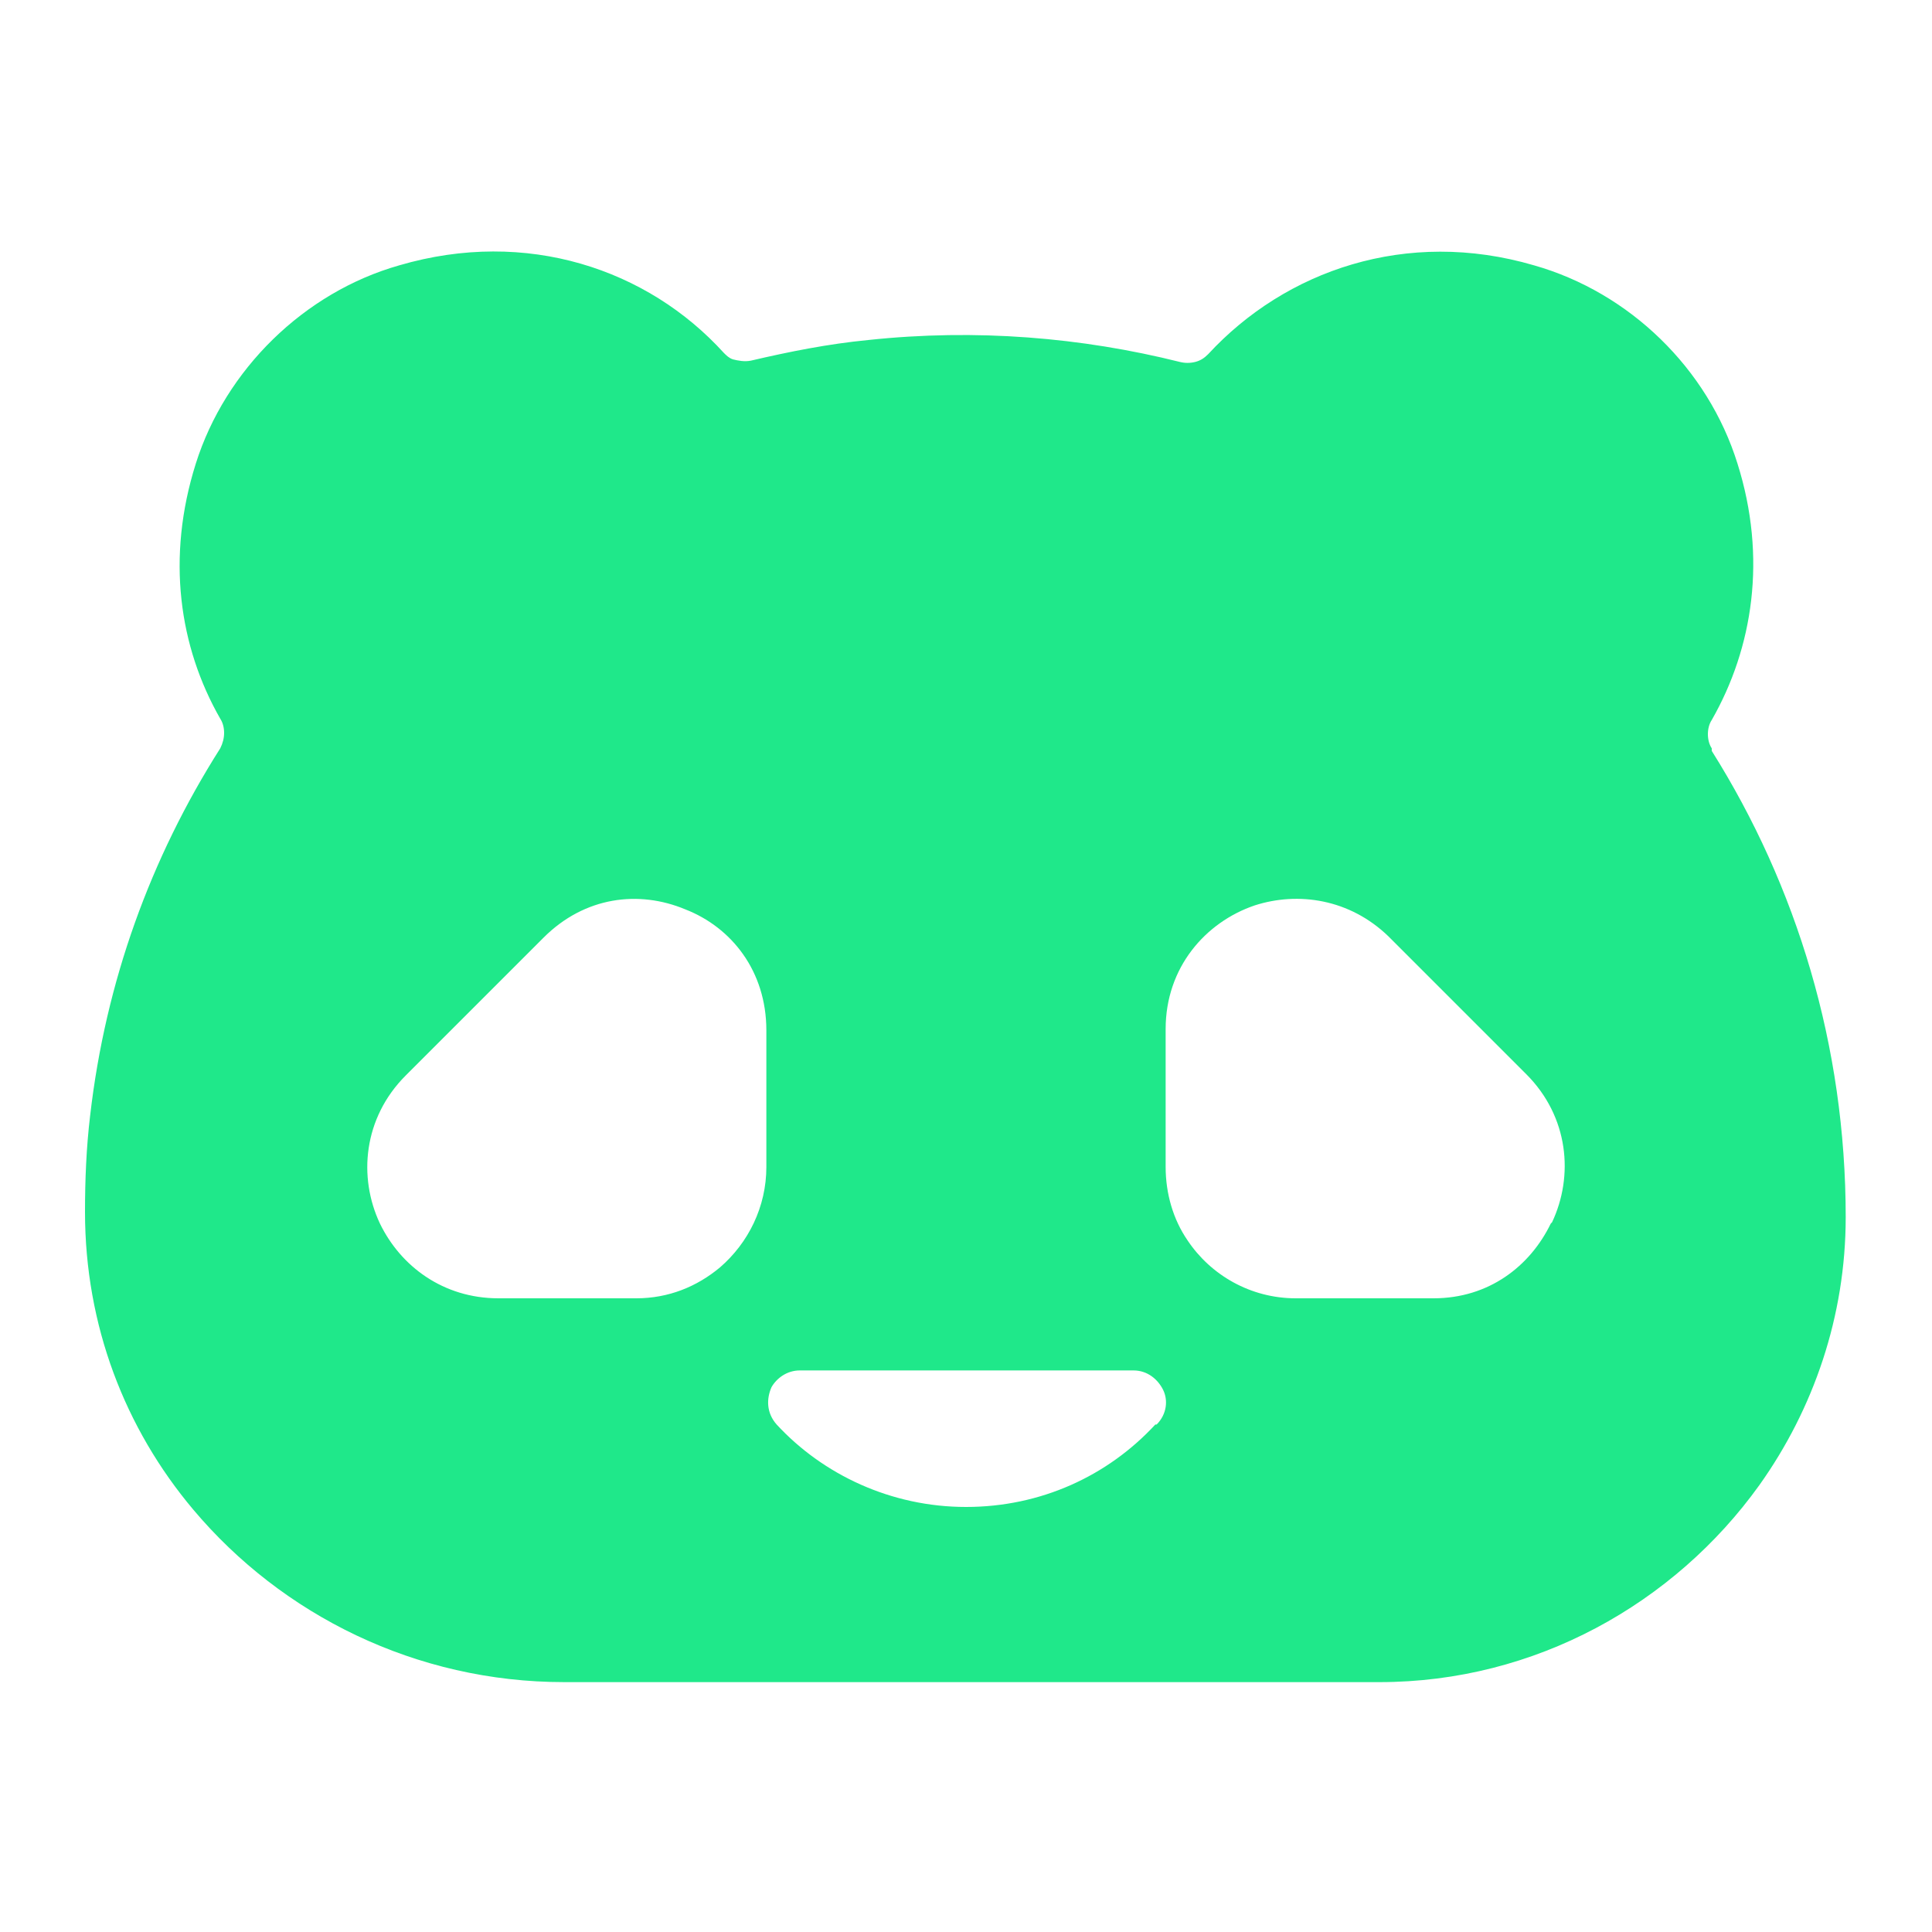 <svg xmlns="http://www.w3.org/2000/svg" viewBox="0 0 150 150" xmlns:v="https://vecta.io/nano"><path d="M132.9 58.1c-.2-.3-.3-.7-.3-1.1s.1-.8.3-1.1c3.2-5.6 4.3-12.6 2-19.9-2.3-7.4-8.4-13.3-15.8-15.4-9.9-2.9-19.3.4-25.3 6.9-.3.3-.6.5-1 .6s-.8.1-1.2 0c-7.6-1.9-15.8-2.6-24.2-1.7-3.1.3-6.1.9-9.1 1.6-.5.1-1 0-1.4-.1-.3-.1-.5-.3-.7-.5-5.9-6.5-15.3-9.7-25.2-6.8-7.4 2.1-13.5 8.1-15.8 15.4s-1.3 14.2 1.9 19.8c.2.3.3.7.3 1.1s-.1.8-.3 1.2C11.7 66.6 8.2 76.2 7 86.6c-.3 2.5-.4 5-.4 7.5 0 8.8 3.1 16.8 8.4 23.1 6.9 8.2 17.3 13.4 28.8 13.4h63.3c12.1 0 22.9-6.1 29.5-15.3 4.2-5.9 6.7-13.1 6.7-20.8h0c0-13.3-3.8-25.7-10.4-36.2h0zM59.5 90.6c0 3.1-1.4 5.9-3.6 7.8-1.8 1.5-4 2.4-6.5 2.4H38.7c-4.3 0-7.6-2.5-9.2-5.8-1.7-3.6-1.3-8.2 2-11.5l10.7-10.7c3.2-3.2 7.4-3.7 11-2.2 3.6 1.4 6.3 4.8 6.3 9.4v10.7zm30.2 20c-3.7 4-8.9 6.4-14.7 6.4s-11.1-2.5-14.7-6.4c-.8-.9-.8-2-.4-2.9.4-.7 1.2-1.3 2.2-1.3H88c1.1 0 1.9.7 2.3 1.5s.3 1.9-.5 2.7h0zM120.4 95c-1.6 3.3-4.8 5.8-9.1 5.8h-10.7c-3.5 0-6.6-1.8-8.4-4.5-1.1-1.6-1.7-3.6-1.7-5.7V79.9c0-4.8 3.1-8.3 6.9-9.6 3.4-1.1 7.4-.5 10.4 2.4l10.7 10.7c3.3 3.3 3.7 7.9 2 11.5h0z" fill="#1fe88a"/></svg>